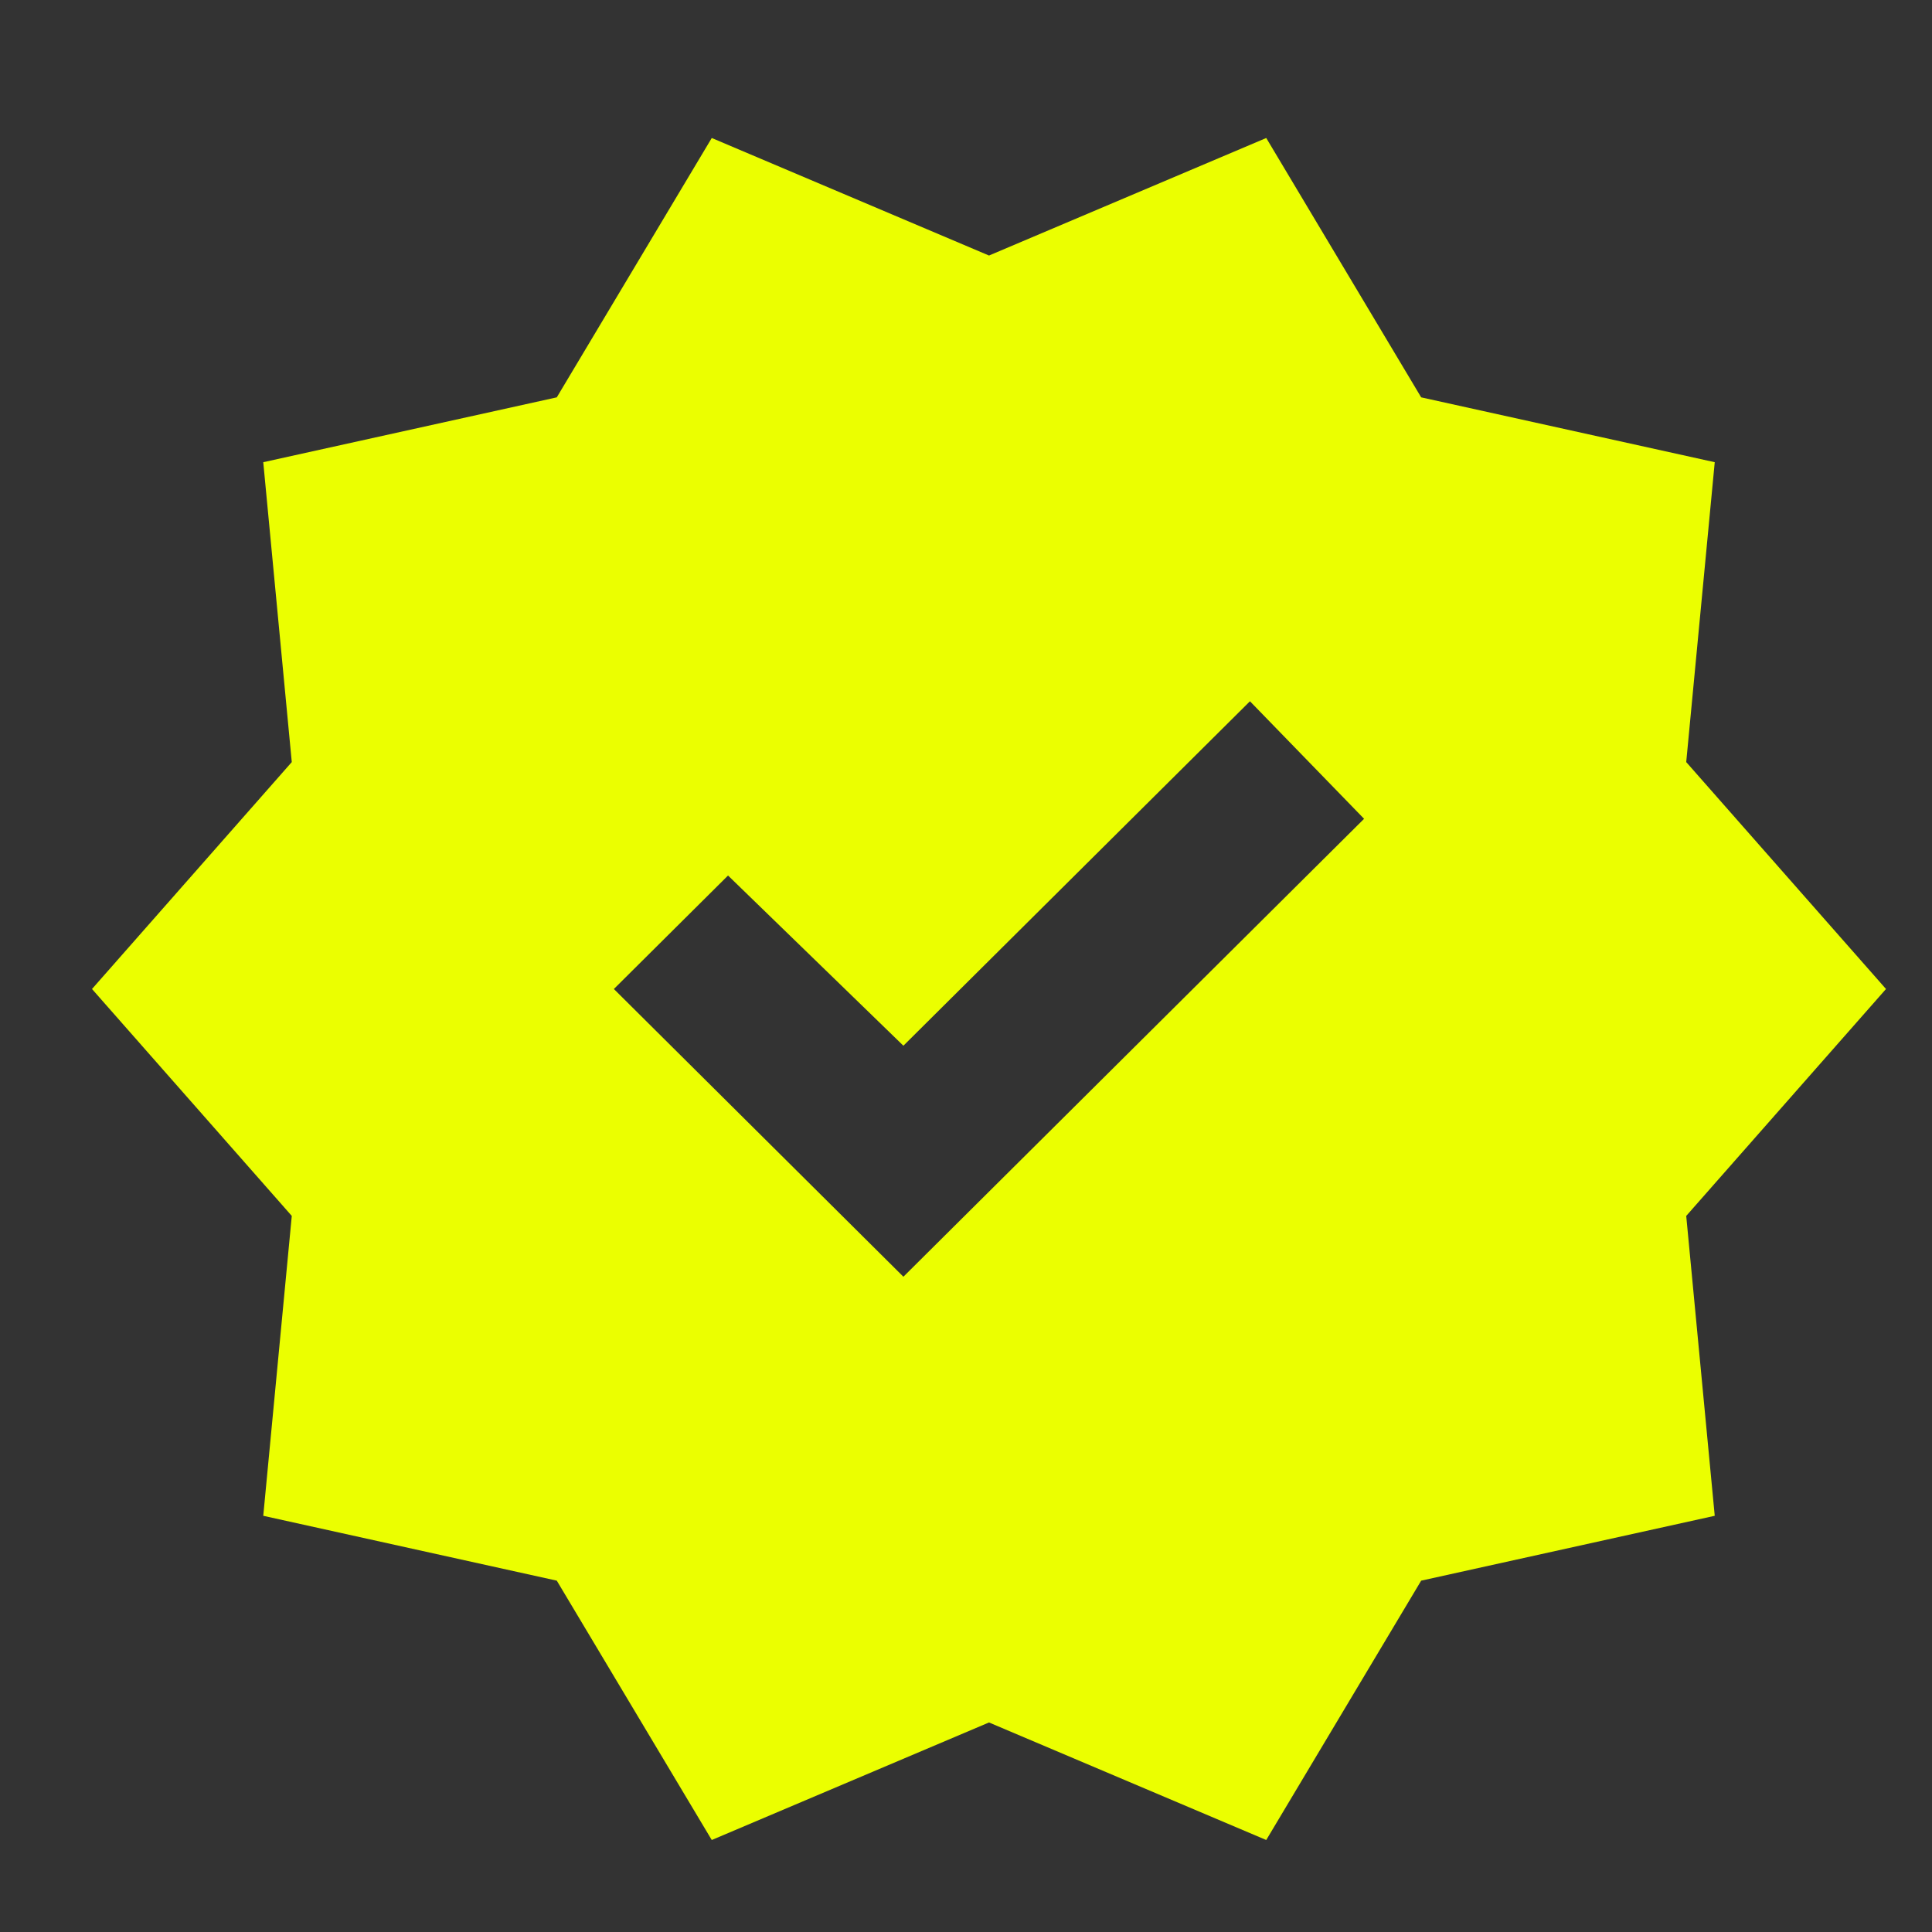 <svg width="42" height="42" viewBox="0 0 42 42" fill="none" xmlns="http://www.w3.org/2000/svg">
<rect x="0" y="0" width="42" height="42" fill="#333333" stroke="none"/>
<path d="M15.473 40L12.104 34.362L5.723 32.952L6.343 26.433L2 21.5L6.343 16.567L5.723 10.048L12.104 8.638L15.473 3L21.5 5.555L27.527 3L30.895 8.638L37.277 10.048L36.657 16.567L41 21.5L36.657 26.433L37.277 32.952L30.895 34.362L27.527 40L21.5 37.445L15.473 40ZM19.639 27.755L29.654 17.8L27.173 15.245L19.639 22.733L15.827 19.033L13.345 21.5L19.639 27.755Z" fill="#EBFF00"/>
</svg>
